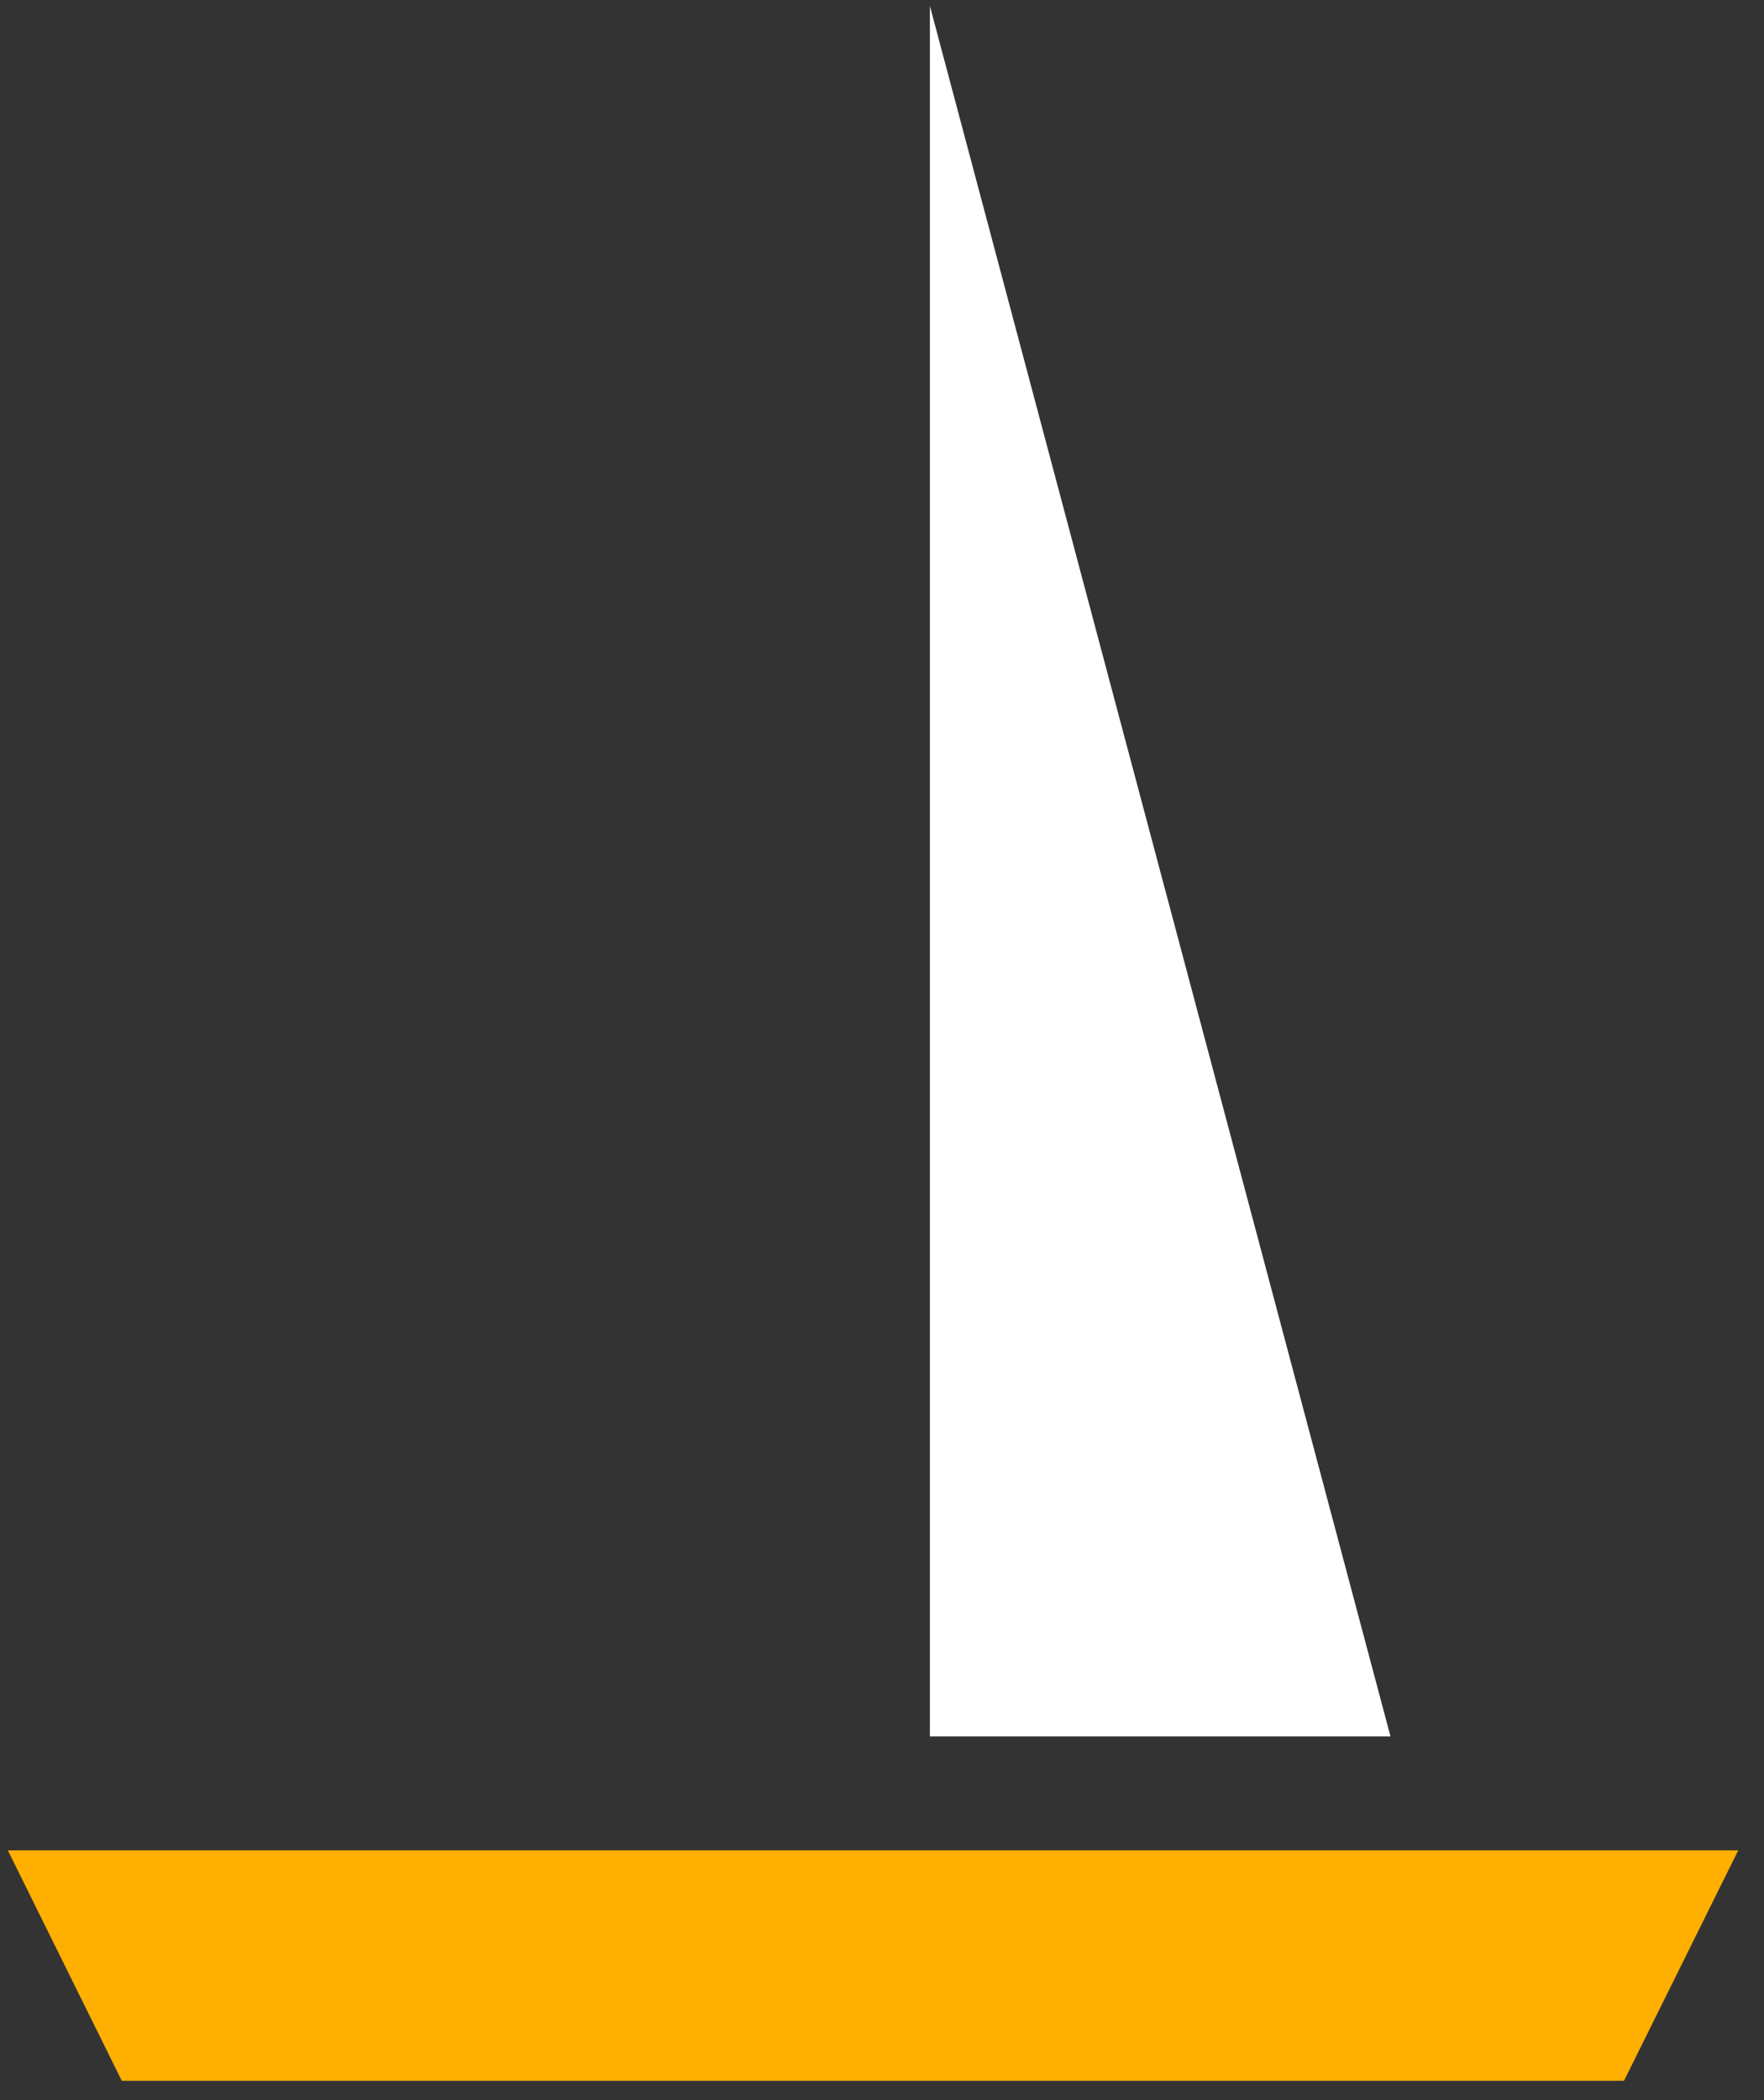 <?xml version="1.0" encoding="UTF-8"?> <svg xmlns="http://www.w3.org/2000/svg" width="63" height="75" viewBox="0 0 63 75" fill="none"><rect x="0" y="0" width="63" height="75" fill="#333333" stroke="none"/><path d="M58 74.31L62.08 66.08H0.28L4.35 74.31H58Z" fill="#FFAF00"></path><path d="M33.21 62.01H49.66L33.21 0.21V62.01Z" fill="white"></path></svg> 